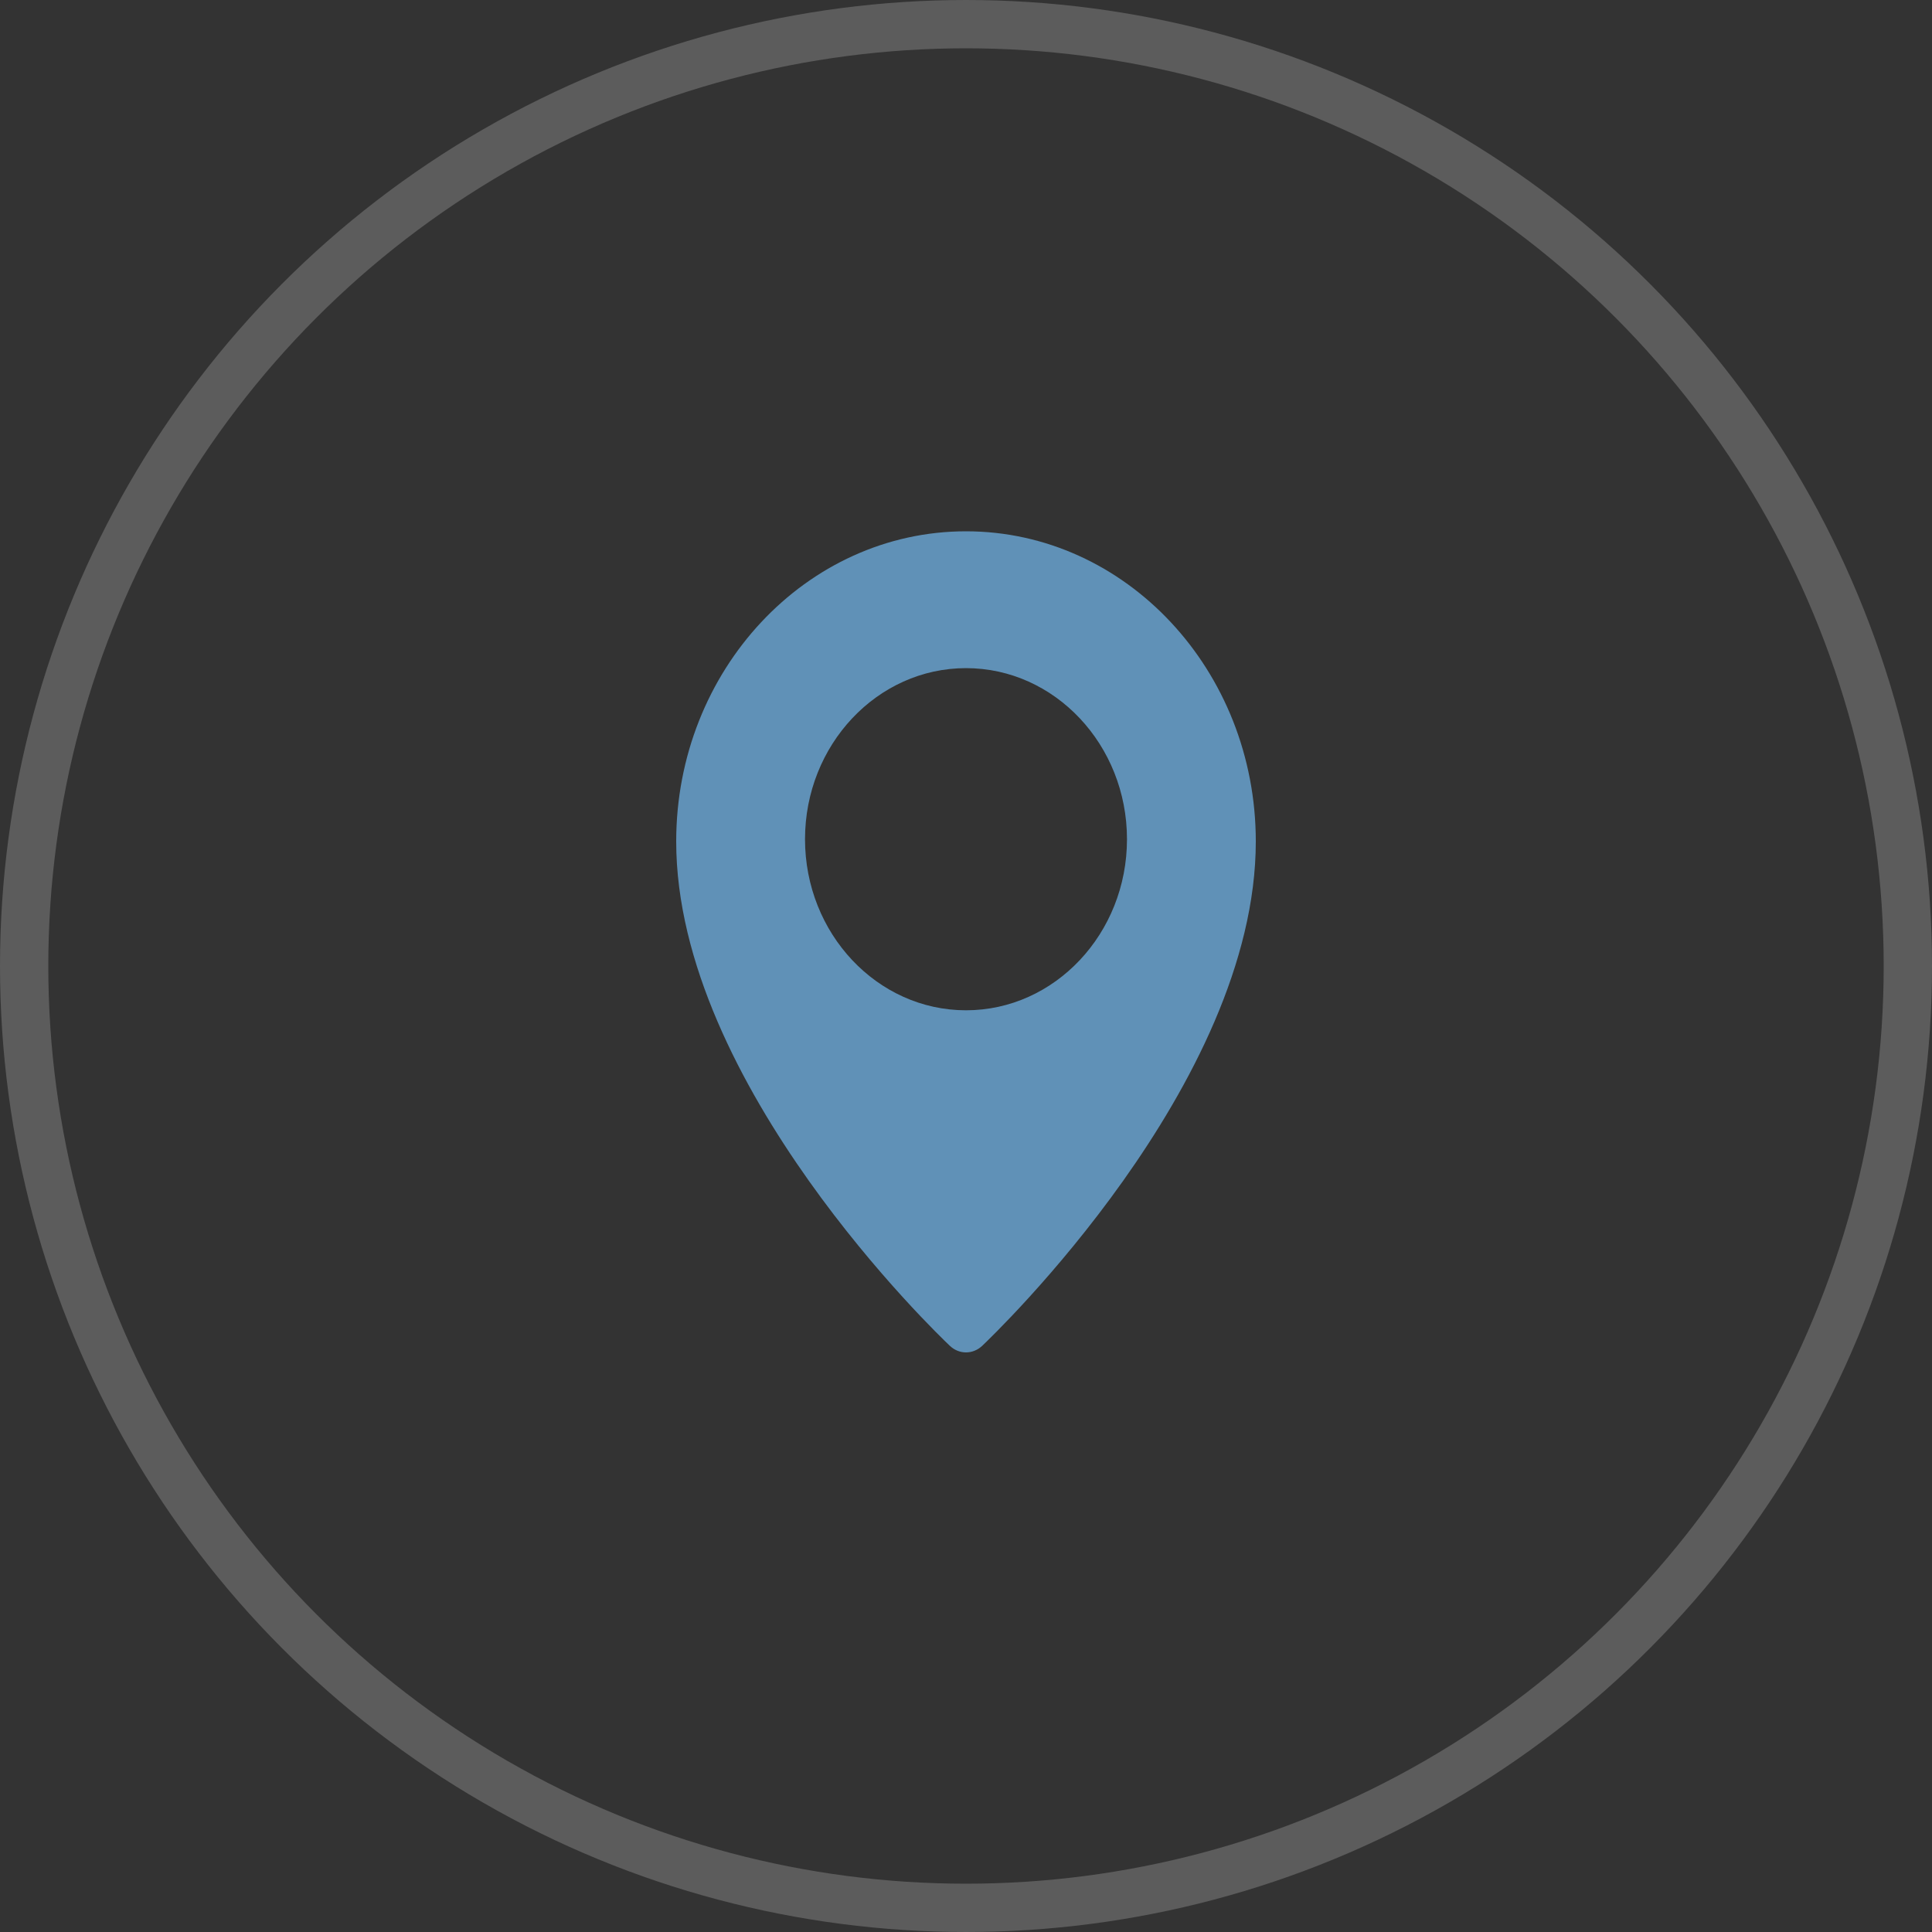 <svg width="40" height="40" viewBox="0 0 40 40" fill="none" xmlns="http://www.w3.org/2000/svg">
<rect x="0" y="0" width="40" height="40" fill="#333333" stroke="none"/>
<circle cx="20" cy="20" r="19.5" stroke="white" stroke-opacity="0.2"/>
<path d="M20 11C16.692 11 14 13.88 14 17.421C14 22.452 19.436 27.647 19.667 27.865C19.763 27.955 19.881 28 20 28C20.119 28 20.237 27.955 20.333 27.866C20.564 27.647 26 22.452 26 17.421C26 13.88 23.308 11 20 11ZM20 20.917C18.162 20.917 16.667 19.328 16.667 17.375C16.667 15.422 18.162 13.833 20 13.833C21.838 13.833 23.333 15.422 23.333 17.375C23.333 19.328 21.838 20.917 20 20.917Z" fill="#6091B7"/>
</svg>
